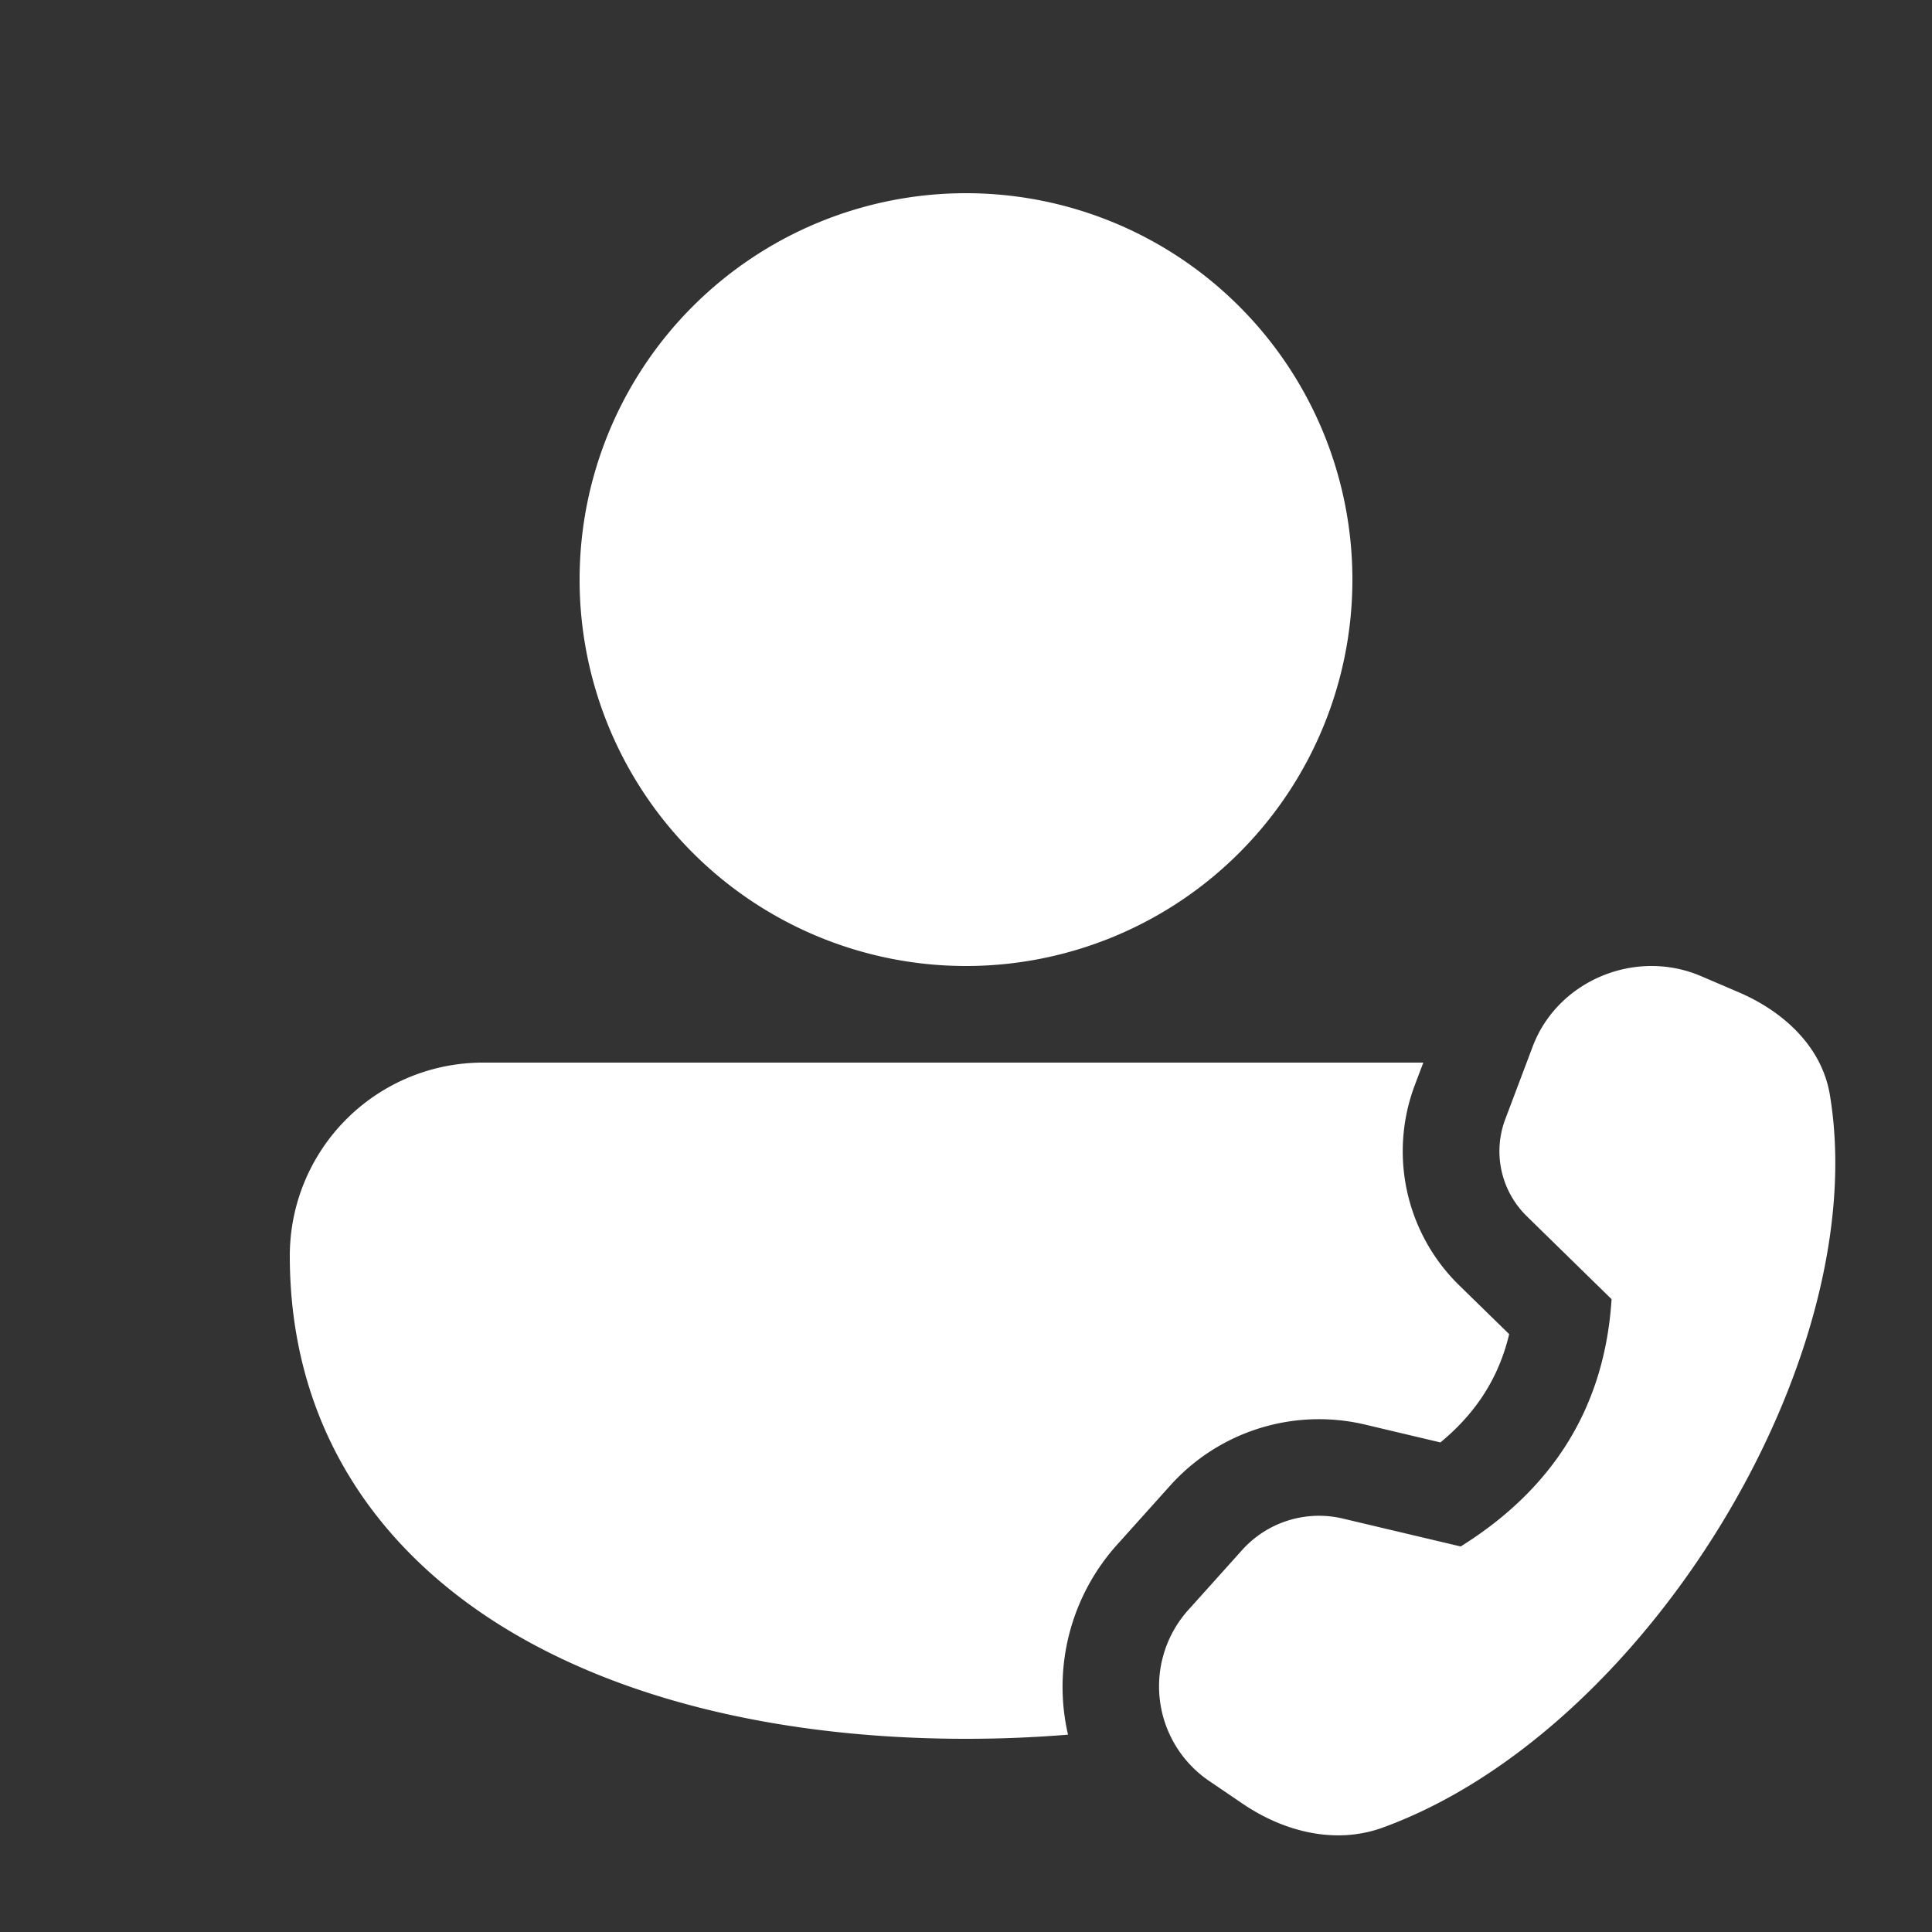 <svg xmlns:xlink="http://www.w3.org/1999/xlink" xmlns="http://www.w3.org/2000/svg" width="20" height="20" viewBox="0 0 20 20" class="jsx-3112c131932ee952 thq-icon-medium"><rect x="0" y="0" width="20" height="20" fill="#333333" stroke="none"/><path d="M10 2a4 4 0 1 0 0 8a4 4 0 0 0 0-8m-4.991 9A2 2 0 0 0 3 13c0 1.691.833 2.966 2.135 3.797C6.417 17.614 8.145 18 10 18q.536 0 1.056-.043a2.2 2.2 0 0 1 .516-1.975l.545-.607a2.07 2.07 0 0 1 2.009-.629l.785.186c.378-.312.607-.68.712-1.121l-.518-.506a1.94 1.94 0 0 1-.457-2.077l.086-.228zm10.575.582l.283-.75c.258-.681 1.062-1.017 1.74-.728l.388.166c.473.202.864.568.947 1.06c.457 2.725-1.908 6.601-4.63 7.59c-.492.178-1.023.04-1.445-.246l-.346-.235a1.184 1.184 0 0 1-.204-1.79l.545-.607a1.07 1.07 0 0 1 1.034-.323l1.225.29q1.457-.91 1.562-2.56l-.878-.859a.94.94 0 0 1-.221-1.008" fill="#FFFFFF" class="jsx-3112c131932ee952"></path></svg>